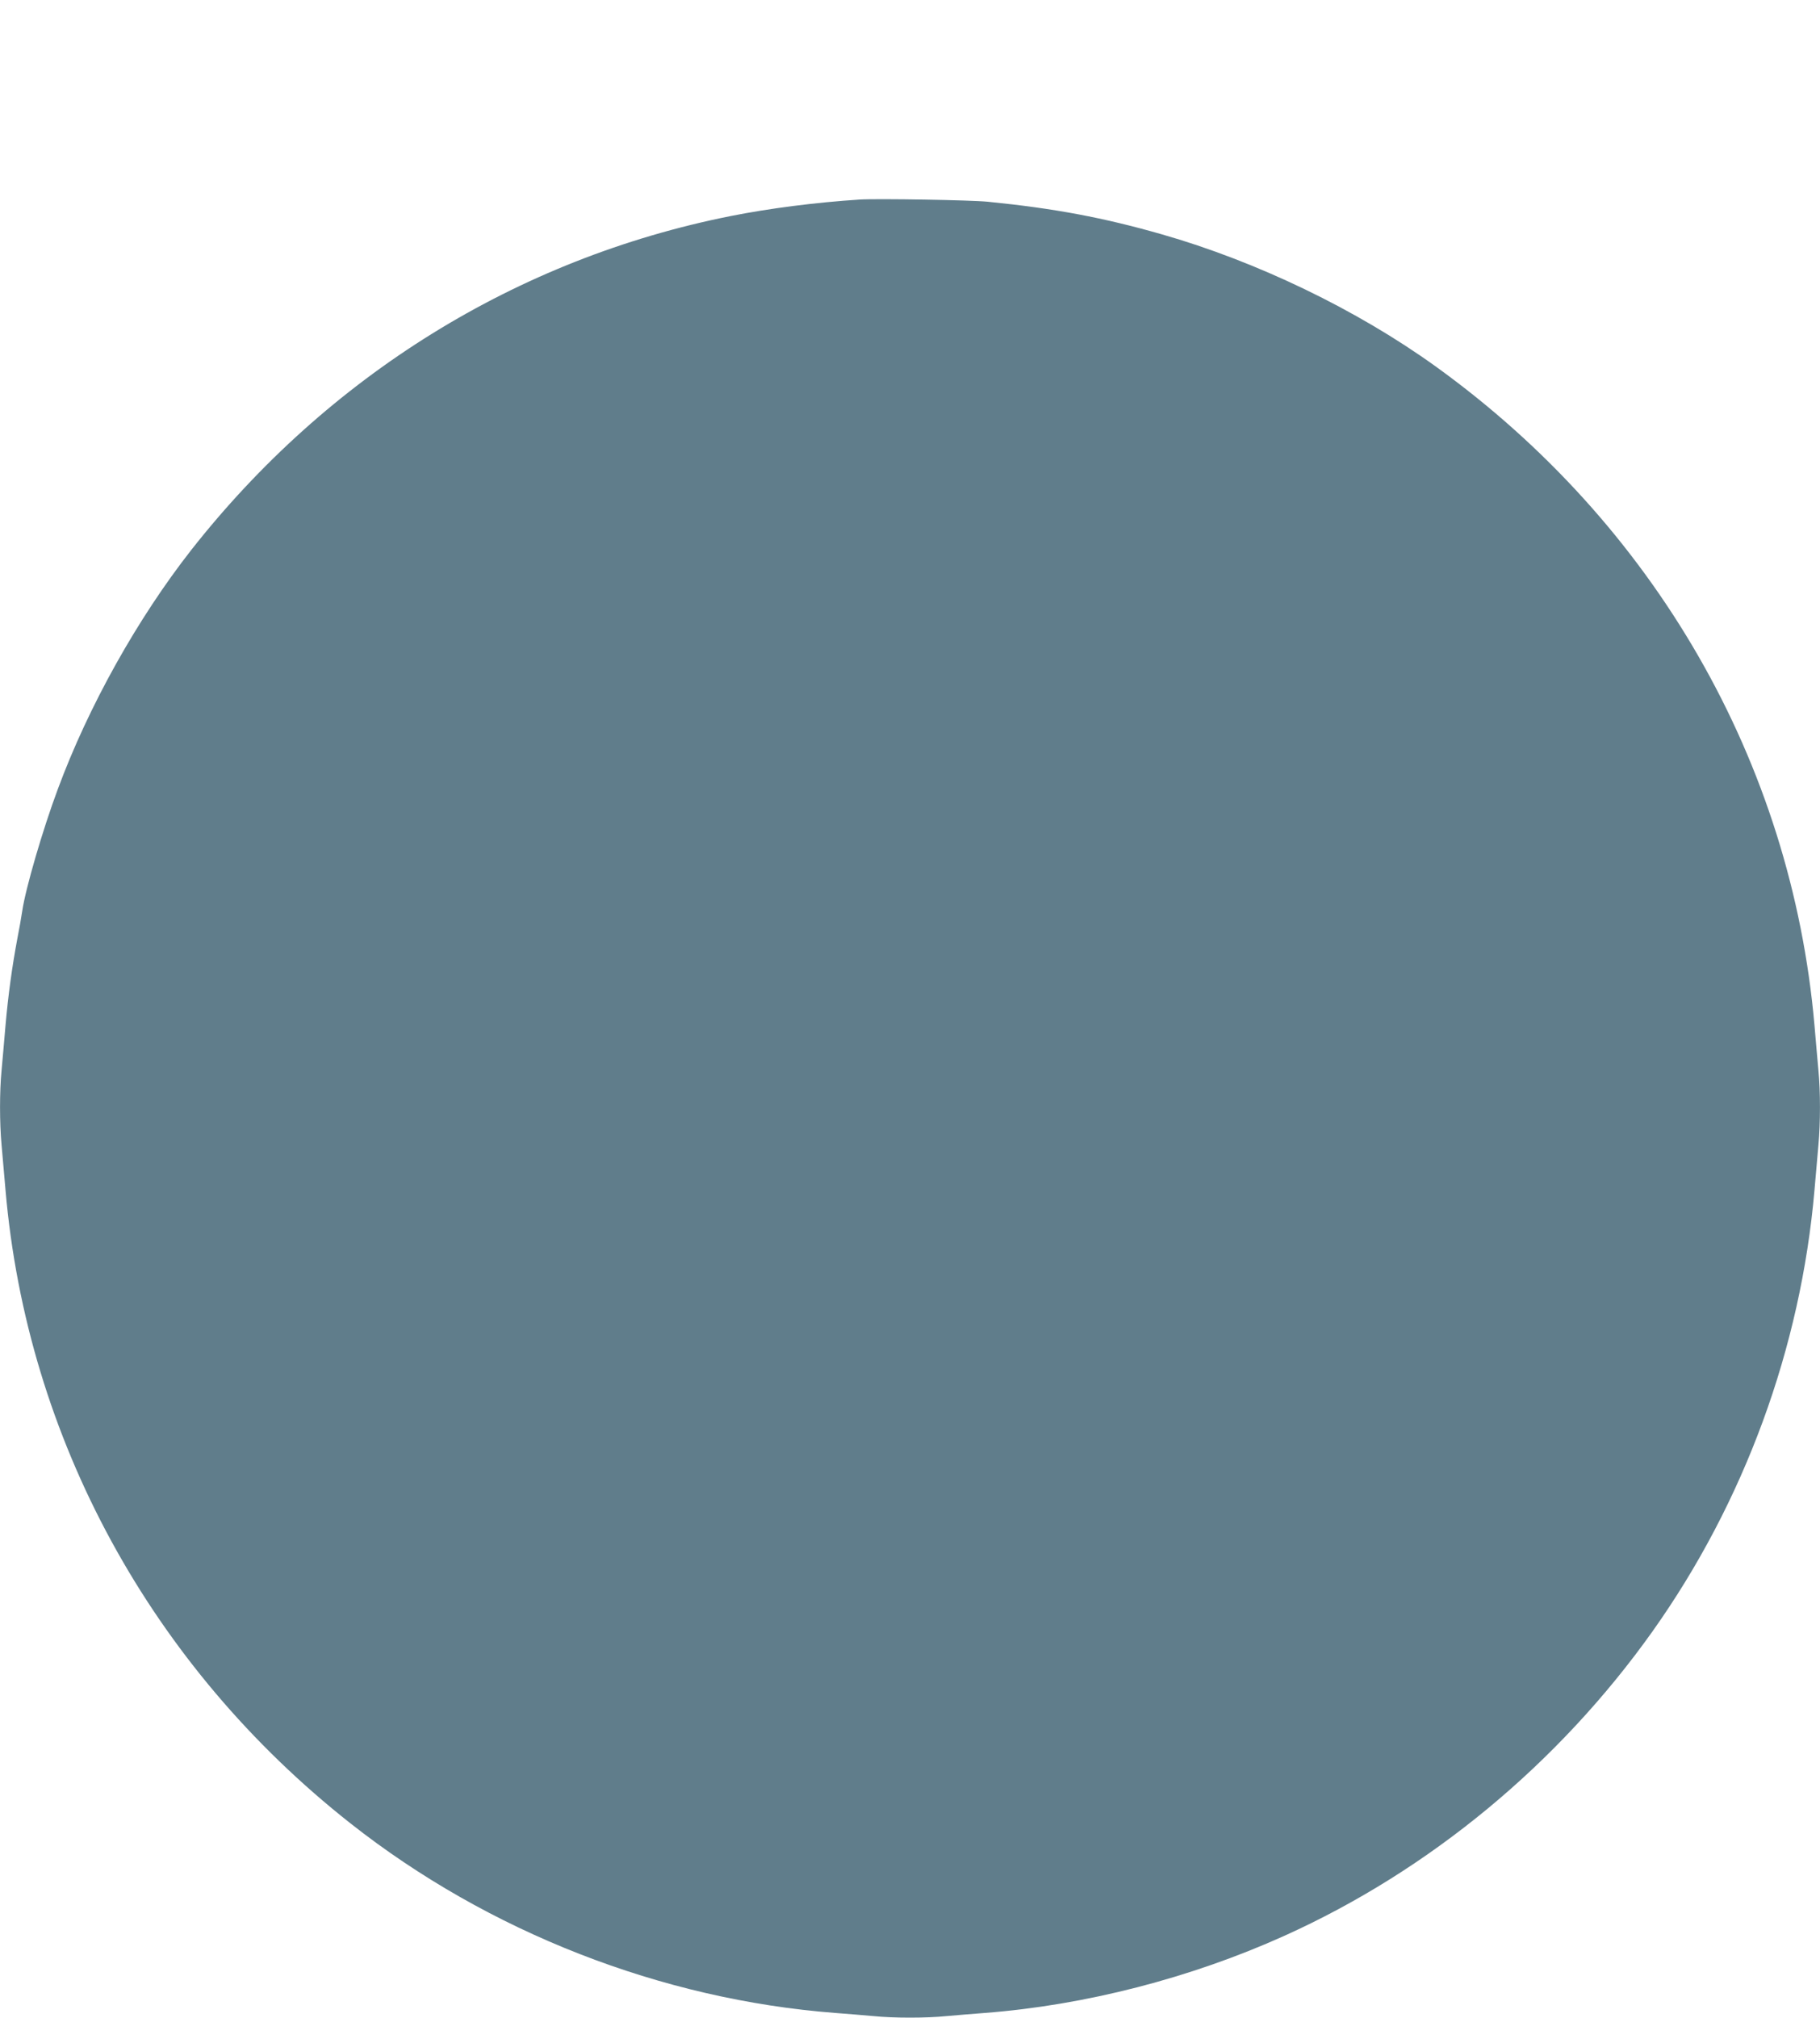 <?xml version="1.0" standalone="no"?>
<!DOCTYPE svg PUBLIC "-//W3C//DTD SVG 20010904//EN"
 "http://www.w3.org/TR/2001/REC-SVG-20010904/DTD/svg10.dtd">
<svg version="1.0" xmlns="http://www.w3.org/2000/svg"
 width="1155pt" height="1280pt" viewBox="0 0 1155 1280"
 preserveAspectRatio="xMidYMid meet">
<g transform="translate(0,1280) scale(0.1,-0.1)"
fill="#607d8b" stroke="none">
<path d="M5455 11534 c-279 -18 -574 -56 -820 -105 -1354 -270 -2552 -1012
-3422 -2119 -340 -434 -651 -989 -846 -1516 -96 -257 -205 -631 -226 -774 -5
-36 -19 -114 -31 -175 -33 -176 -58 -357 -75 -550 -8 -99 -20 -227 -25 -285
-13 -134 -13 -333 0 -474 5 -61 17 -190 25 -286 136 -1576 924 -3021 2190
-4018 875 -689 1972 -1117 3075 -1202 80 -6 189 -15 243 -20 125 -13 339 -13
464 0 54 5 163 14 243 20 636 49 1305 221 1900 489 923 416 1741 1093 2338
1933 582 820 940 1797 1027 2798 8 96 20 225 25 286 13 141 13 340 0 474 -5
58 -17 186 -25 285 -146 1669 -1015 3180 -2405 4181 -499 359 -1133 665 -1739
838 -367 105 -679 164 -1101 206 -106 11 -704 21 -815 14z"/>
</g>
</svg>
